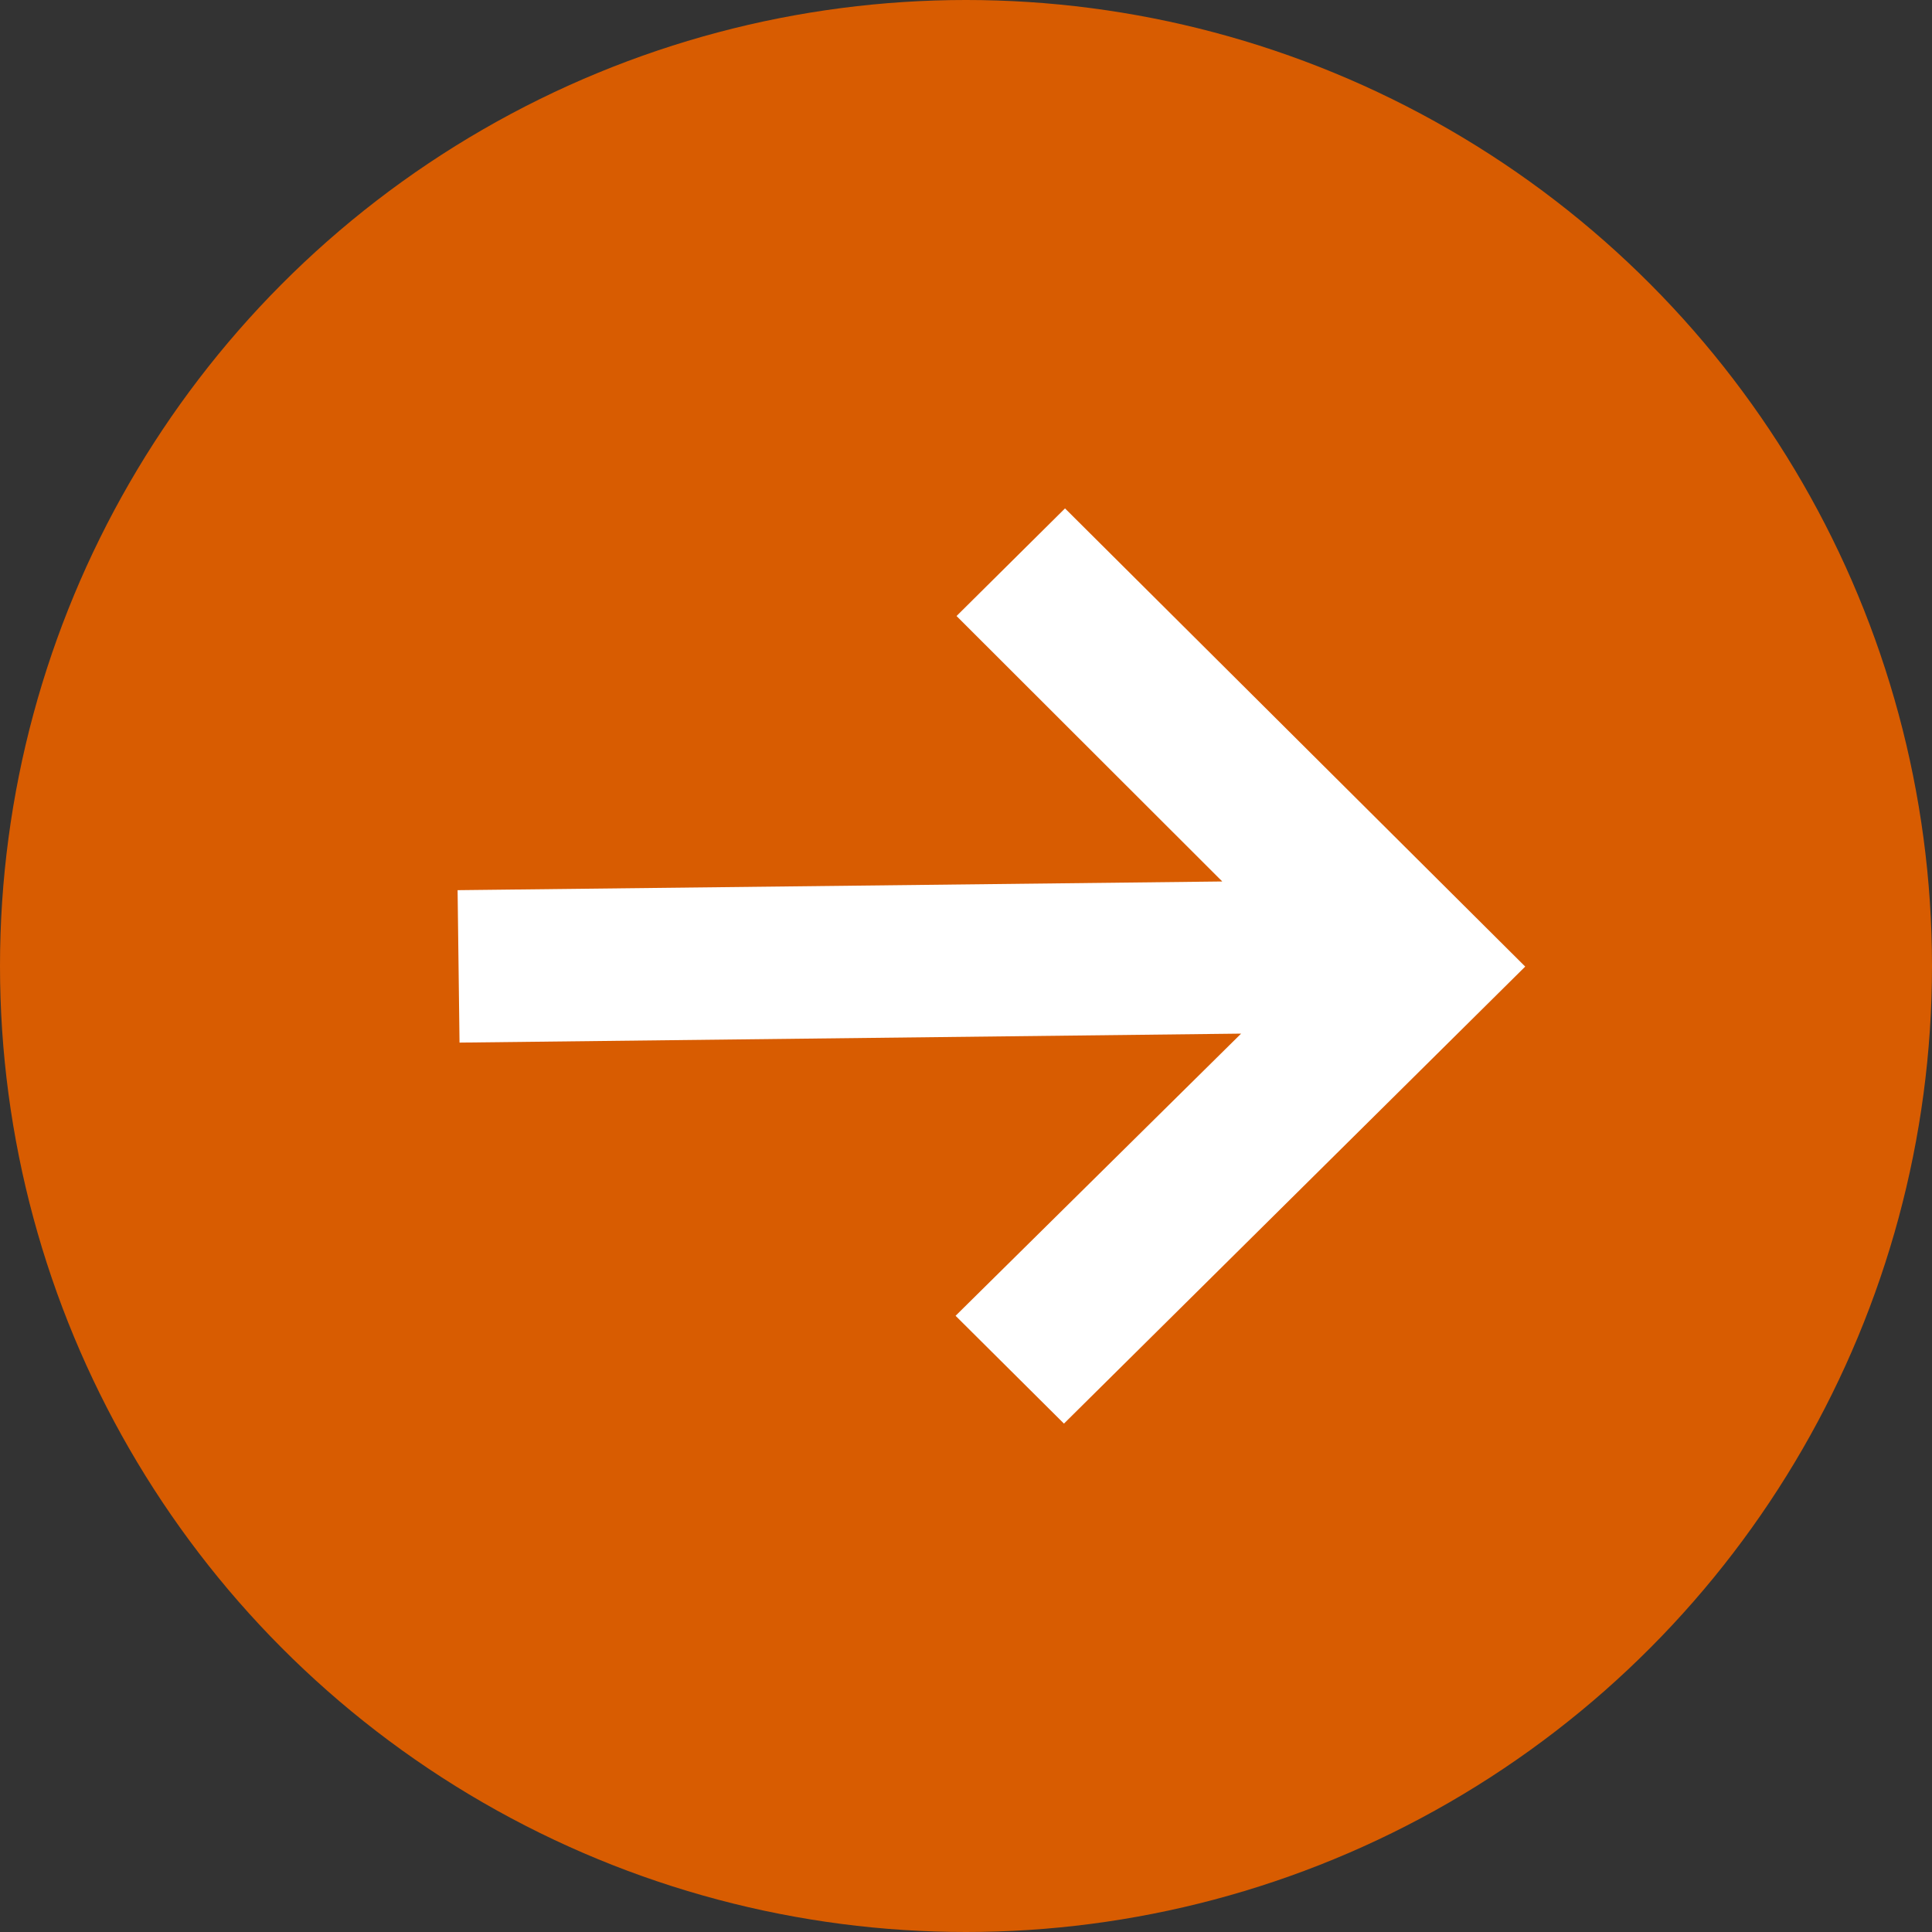 <svg width="20" height="20" viewBox="0 0 20 20" fill="none" xmlns="http://www.w3.org/2000/svg">
<rect x="0" y="0" width="20" height="20" fill="#333333" stroke="none"/>
<circle cx="10" cy="10" r="10" fill="#D85C01"/>
<path d="M9.902 6.377L11.025 5.263L15.789 10.006L11.014 14.737L9.892 13.621L12.848 10.7L4.757 10.793L4.737 9.215L12.653 9.125L9.902 6.377Z" fill="white"/>
</svg>
